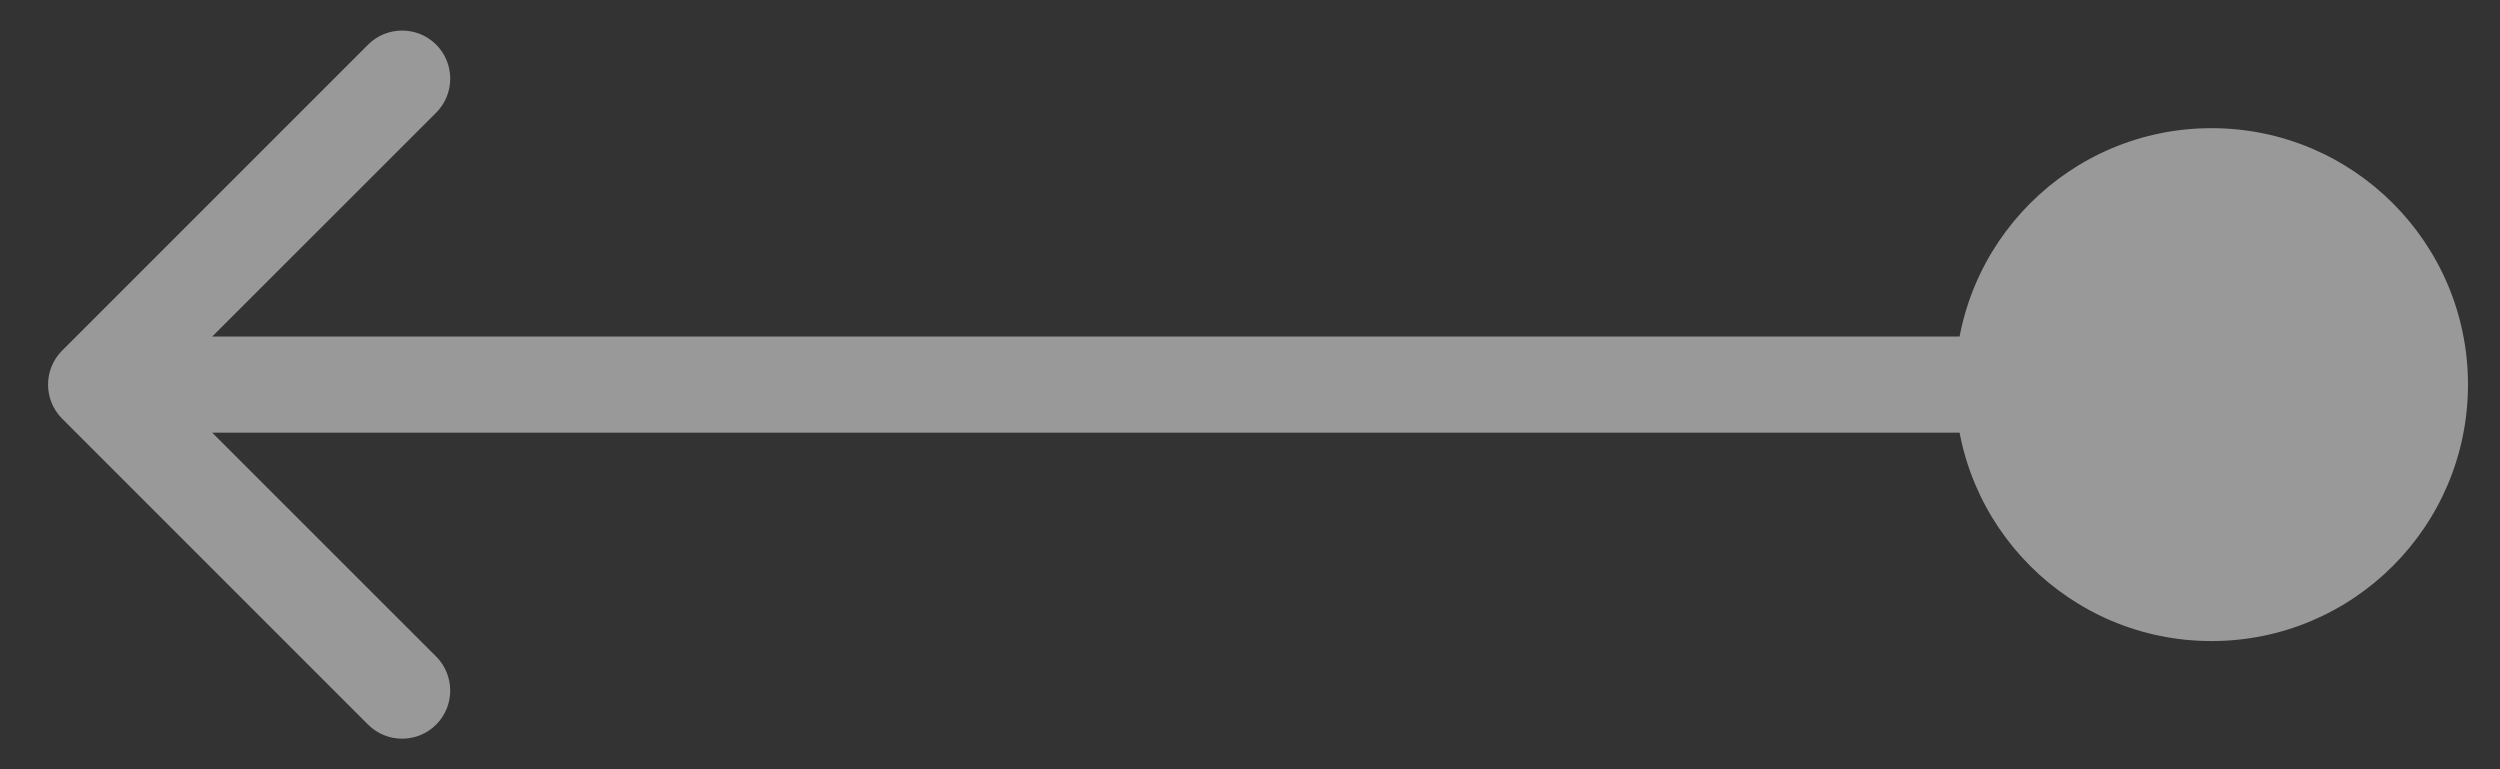 <svg width="26" height="8" viewBox="0 0 26 8" fill="none" xmlns="http://www.w3.org/2000/svg">
<rect x="0" y="0" width="26" height="8" fill="#333333" stroke="none"/>
<path opacity="0.5" d="M0.646 3.646C0.451 3.842 0.451 4.158 0.646 4.354L3.828 7.536C4.024 7.731 4.34 7.731 4.536 7.536C4.731 7.34 4.731 7.024 4.536 6.828L1.707 4L4.536 1.172C4.731 0.976 4.731 0.66 4.536 0.464C4.34 0.269 4.024 0.269 3.828 0.464L0.646 3.646ZM20.333 4C20.333 5.473 21.527 6.667 23 6.667C24.473 6.667 25.667 5.473 25.667 4C25.667 2.527 24.473 1.333 23 1.333C21.527 1.333 20.333 2.527 20.333 4ZM1 4V4.5H23V4V3.5H1V4Z" fill="white"/>
</svg>

